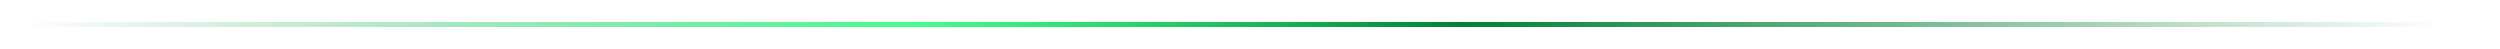 <svg width="1383" height="27" viewBox="0 0 1383 27" fill="none" xmlns="http://www.w3.org/2000/svg">
<g filter="url(#filter0_d_1315_4482)">
<line x1="12" y1="9.5" x2="1371" y2="9.5" stroke="url(#paint0_linear_1315_4482)" stroke-width="3" shape-rendering="crispEdges"/>
</g>
<defs>
<filter id="filter0_d_1315_4482" x="0" y="0" width="1383" height="27" filterUnits="userSpaceOnUse" color-interpolation-filters="sRGB">
<feFlood flood-opacity="0" result="BackgroundImageFix"/>
<feColorMatrix in="SourceAlpha" type="matrix" values="0 0 0 0 0 0 0 0 0 0 0 0 0 0 0 0 0 0 127 0" result="hardAlpha"/>
<feOffset dy="4"/>
<feGaussianBlur stdDeviation="6"/>
<feComposite in2="hardAlpha" operator="out"/>
<feColorMatrix type="matrix" values="0 0 0 0 0 0 0 0 0 0.682 0 0 0 0 0.259 0 0 0 0.5 0"/>
<feBlend mode="normal" in2="BackgroundImageFix" result="effect1_dropShadow_1315_4482"/>
<feBlend mode="normal" in="SourceGraphic" in2="effect1_dropShadow_1315_4482" result="shape"/>
</filter>
<linearGradient id="paint0_linear_1315_4482" x1="12" y1="11" x2="1351.5" y2="11" gradientUnits="userSpaceOnUse">
<stop stop-color="#008233" stop-opacity="0"/>
<stop offset="0.365" stop-color="#00FF64" stop-opacity="0.731"/>
<stop offset="0.595" stop-color="#008233"/>
<stop offset="1" stop-color="#008233" stop-opacity="0"/>
</linearGradient>
</defs>
</svg>
